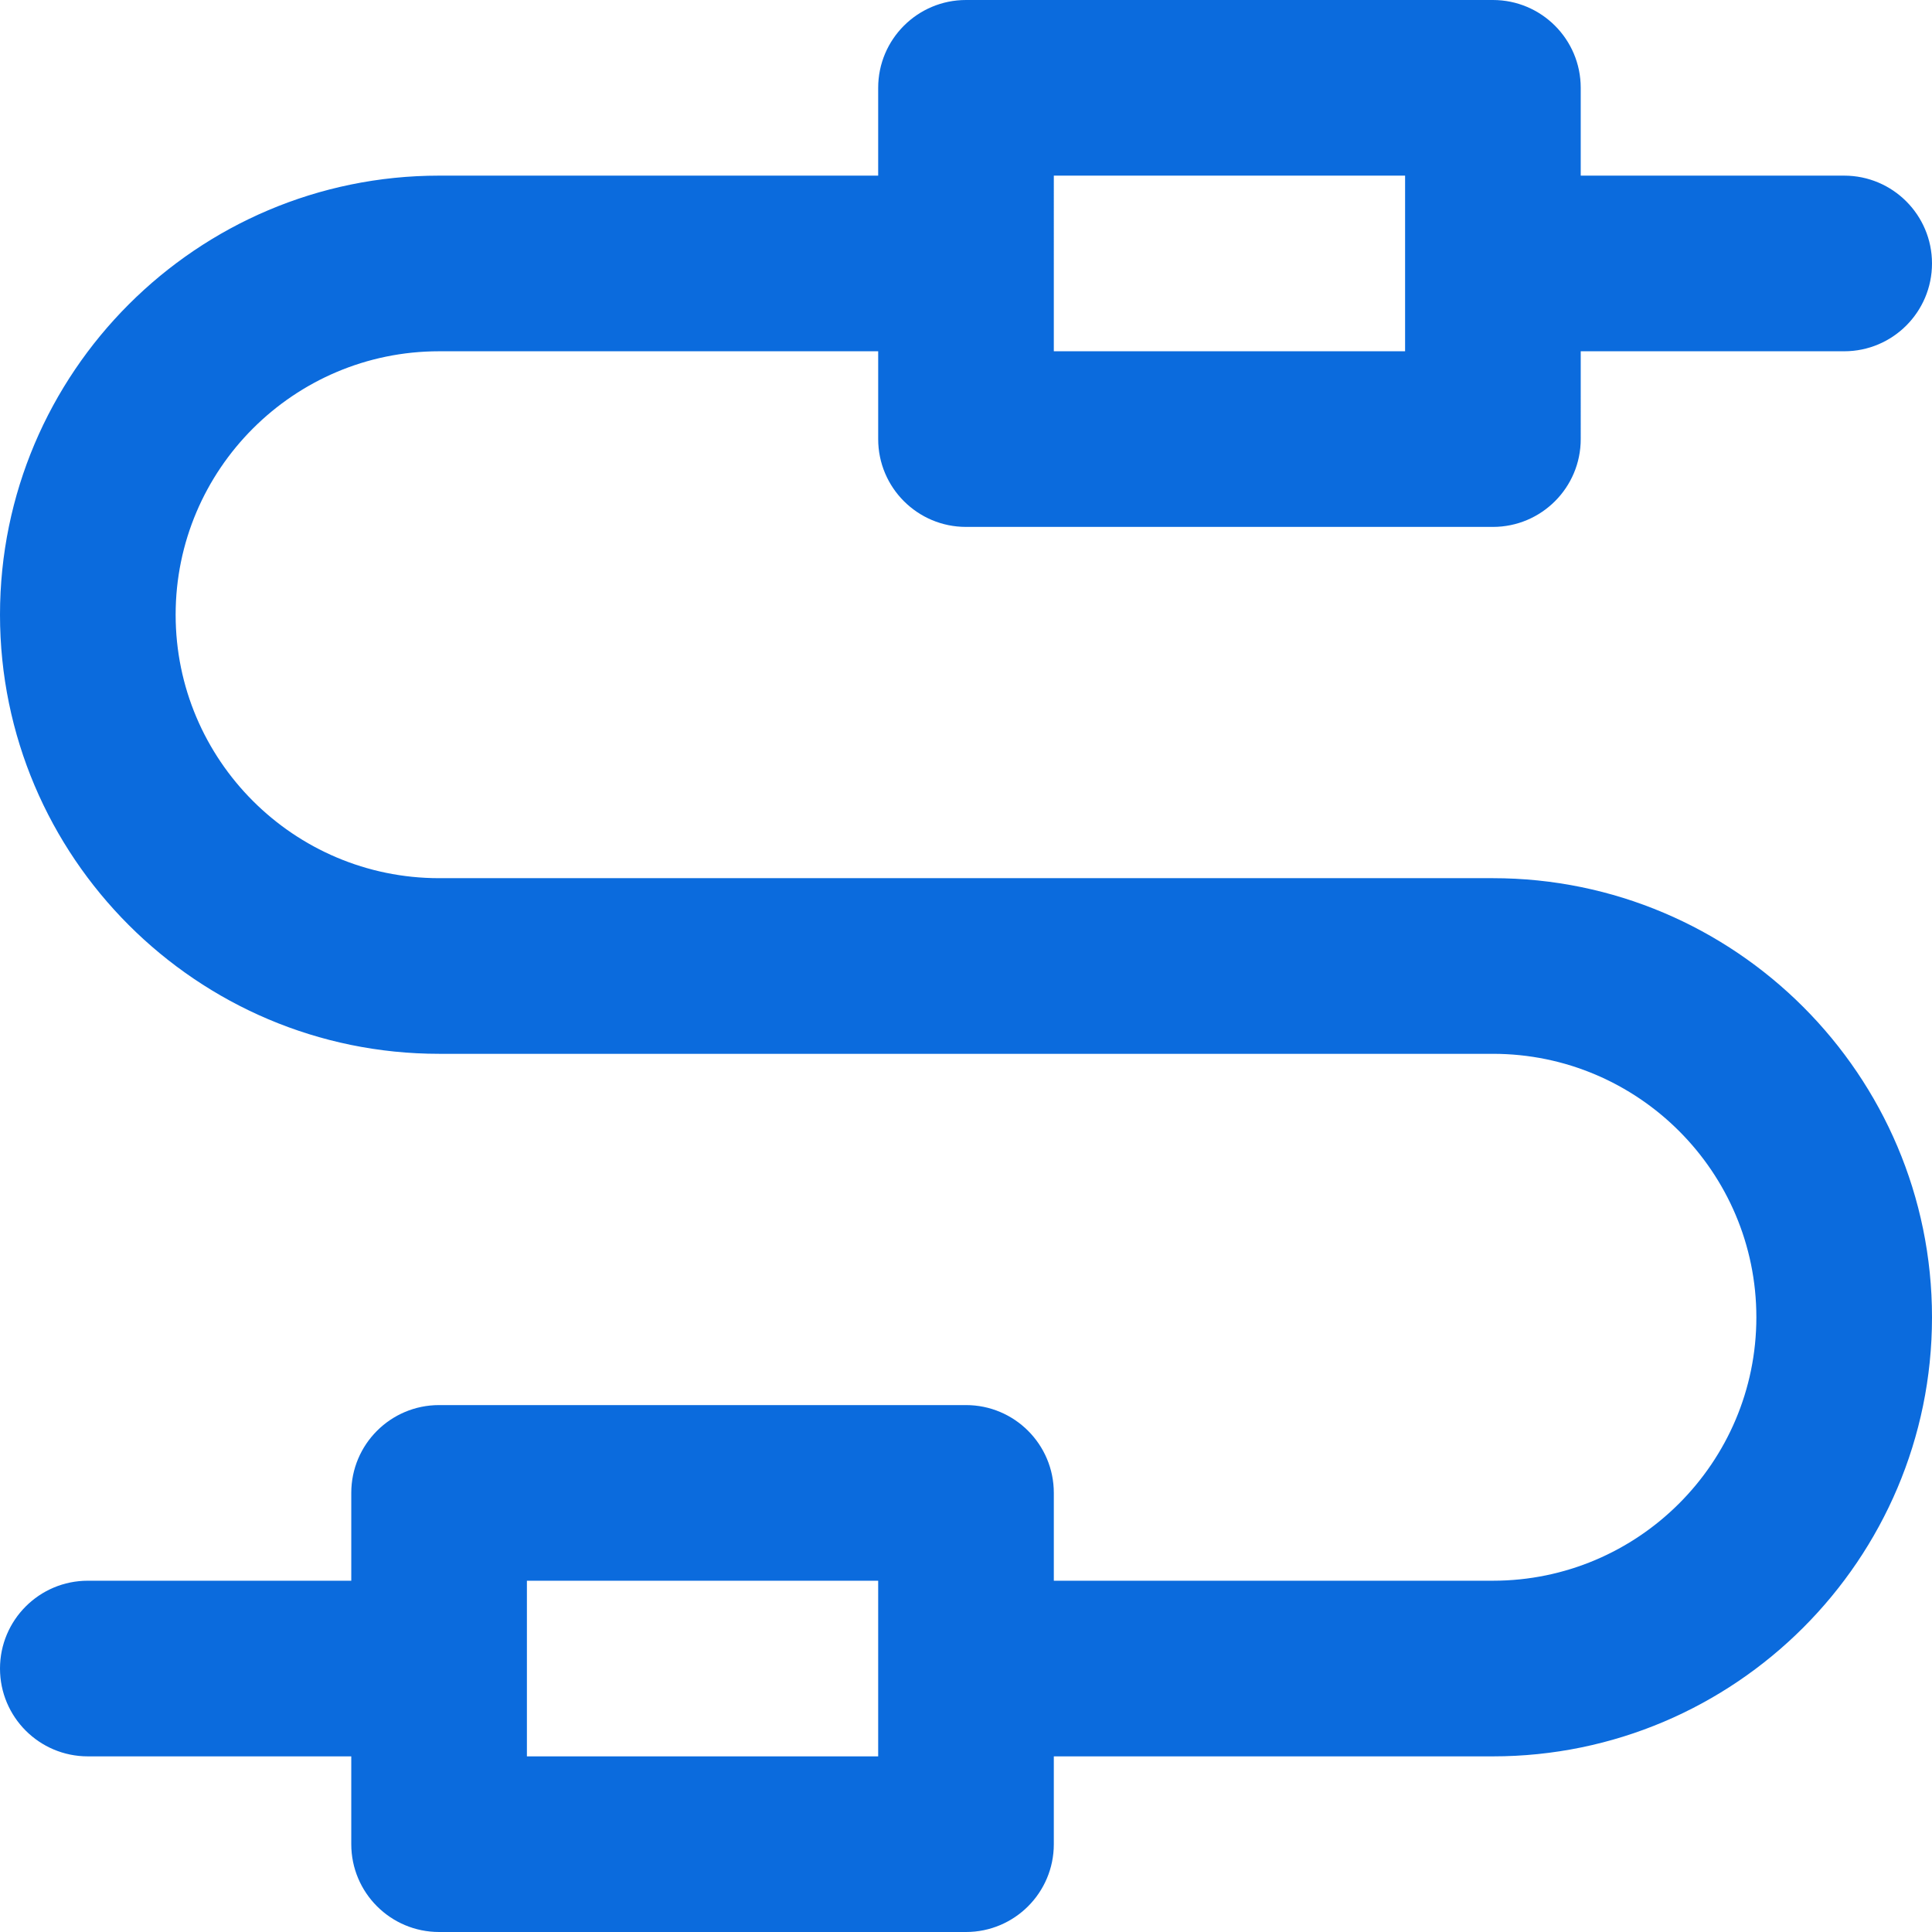 <!DOCTYPE svg PUBLIC "-//W3C//DTD SVG 1.1//EN" "http://www.w3.org/Graphics/SVG/1.1/DTD/svg11.dtd">

<!-- fill="#0b6bdd"VG Repo, www.svgrepo.com, Transformed by: SVG Repo Mixer Tools -->
<svg fill="#0b6bdd" height="72px" width="72px" version="1.1" id="Capa_1" xmlns="http://www.w3.org/2000/svg" xmlns:xlink="http://www.w3.org/1999/xlink" viewBox="0 0 512.001 512.001" xml:space="preserve">

<g id="SVGRepo_bgCarrier" stroke-width="0"/>

<g id="SVGRepo_tracerCarrier" stroke-linecap="round" stroke-linejoin="round"/>

<g id="SVGRepo_iconCarrier"> <g> <g> <path d="M395.636,232.727H116.364c-38.498,0-69.818-31.32-69.818-69.818c0-38.498,31.32-69.818,69.818-69.818h116.364v23.273 c0,12.853,10.42,23.273,23.273,23.273h139.636c12.853,0,23.273-10.42,23.273-23.273V93.091h69.818 c12.853,0,23.273-10.42,23.273-23.273c0-12.853-10.42-23.273-23.273-23.273H418.91V23.273C418.909,10.42,408.489,0,395.636,0H256 c-12.853,0-23.273,10.42-23.273,23.273v23.273H116.364C52.201,46.545,0,98.746,0,162.909s52.201,116.364,116.364,116.364h279.273 c38.499,0,69.818,31.32,69.818,69.818s-31.319,69.818-69.818,69.818H279.273v-23.273c0-12.853-10.42-23.273-23.273-23.273H116.364 c-12.853,0-23.273,10.42-23.273,23.273v23.273H23.273C10.42,418.909,0,429.329,0,442.182c0,12.853,10.42,23.273,23.273,23.273 h69.818v23.273c0,12.853,10.42,23.273,23.273,23.273H256c12.853,0,23.273-10.42,23.273-23.273v-23.273h116.364 c64.163,0,116.364-52.201,116.364-116.364S459.799,232.727,395.636,232.727z M279.273,46.545h93.091V93.09h-93.091V46.545z M232.727,465.455h-93.091V418.91h93.091V465.455z"/> </g> </g> </g>

</svg>